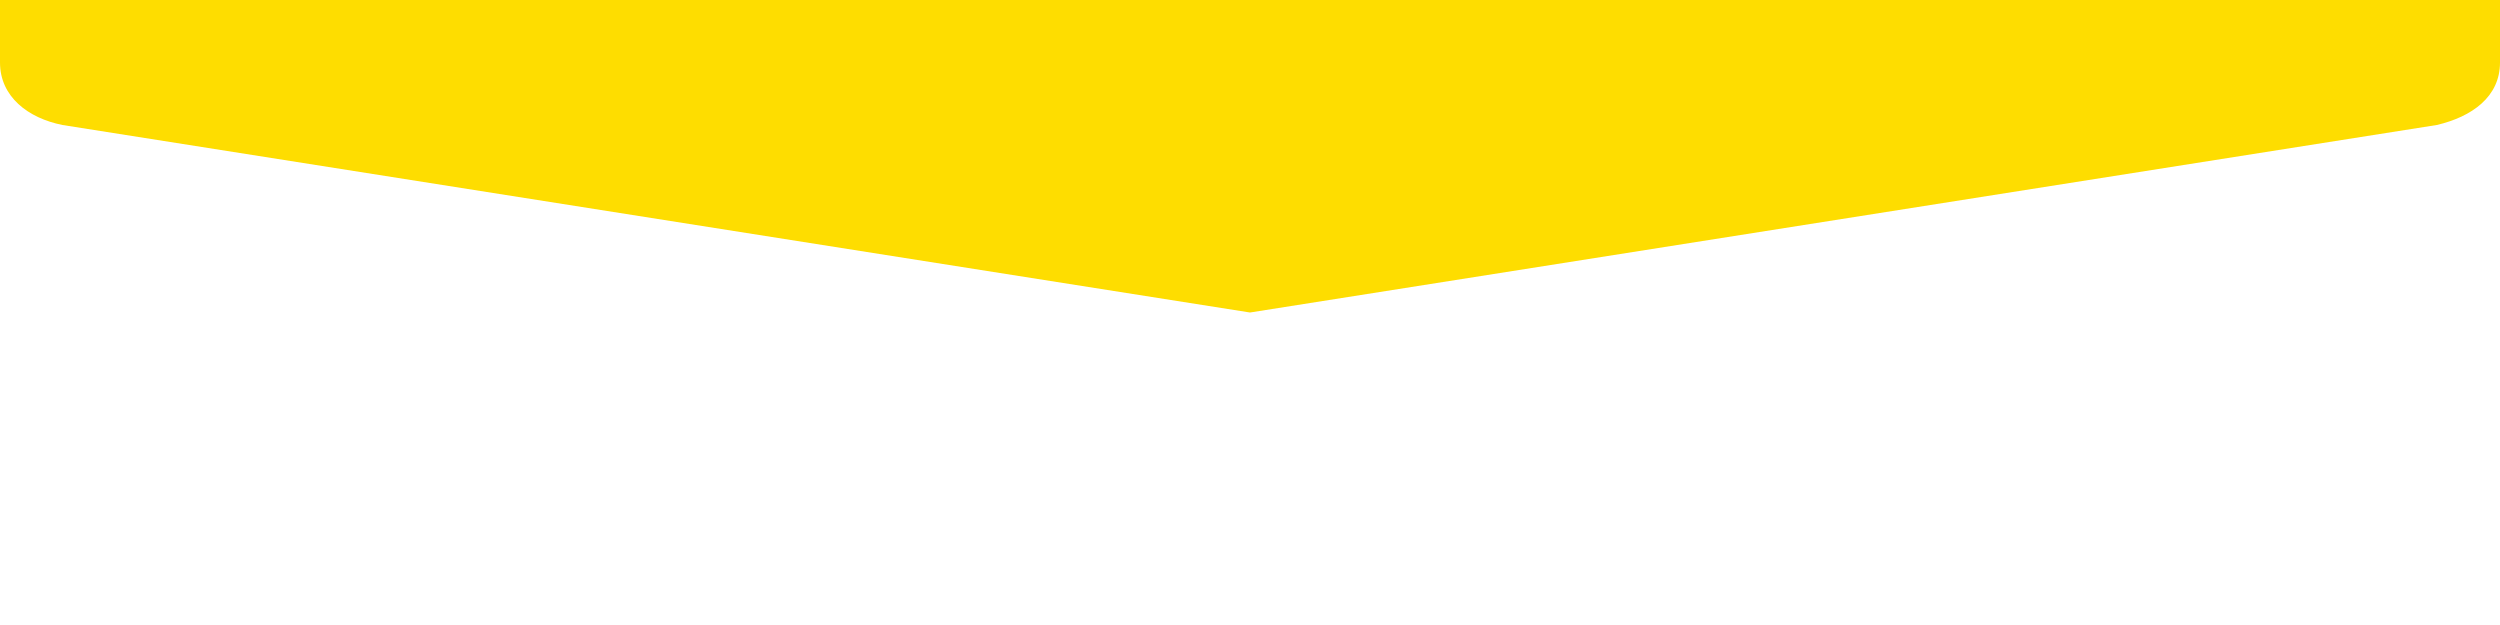 <svg id="Layer_1" data-name="Layer 1" xmlns="http://www.w3.org/2000/svg" viewBox="0 0 200 50"><defs><style>.cls-1{fill:#fedd00;}</style></defs><title>gettingstarted</title><path class="cls-1" d="M194.94,10,100,25,5,10C2.25,9.45,0,7.74,0,5V0H200V5C200,7.74,197.76,9.34,194.94,10Z"/></svg>